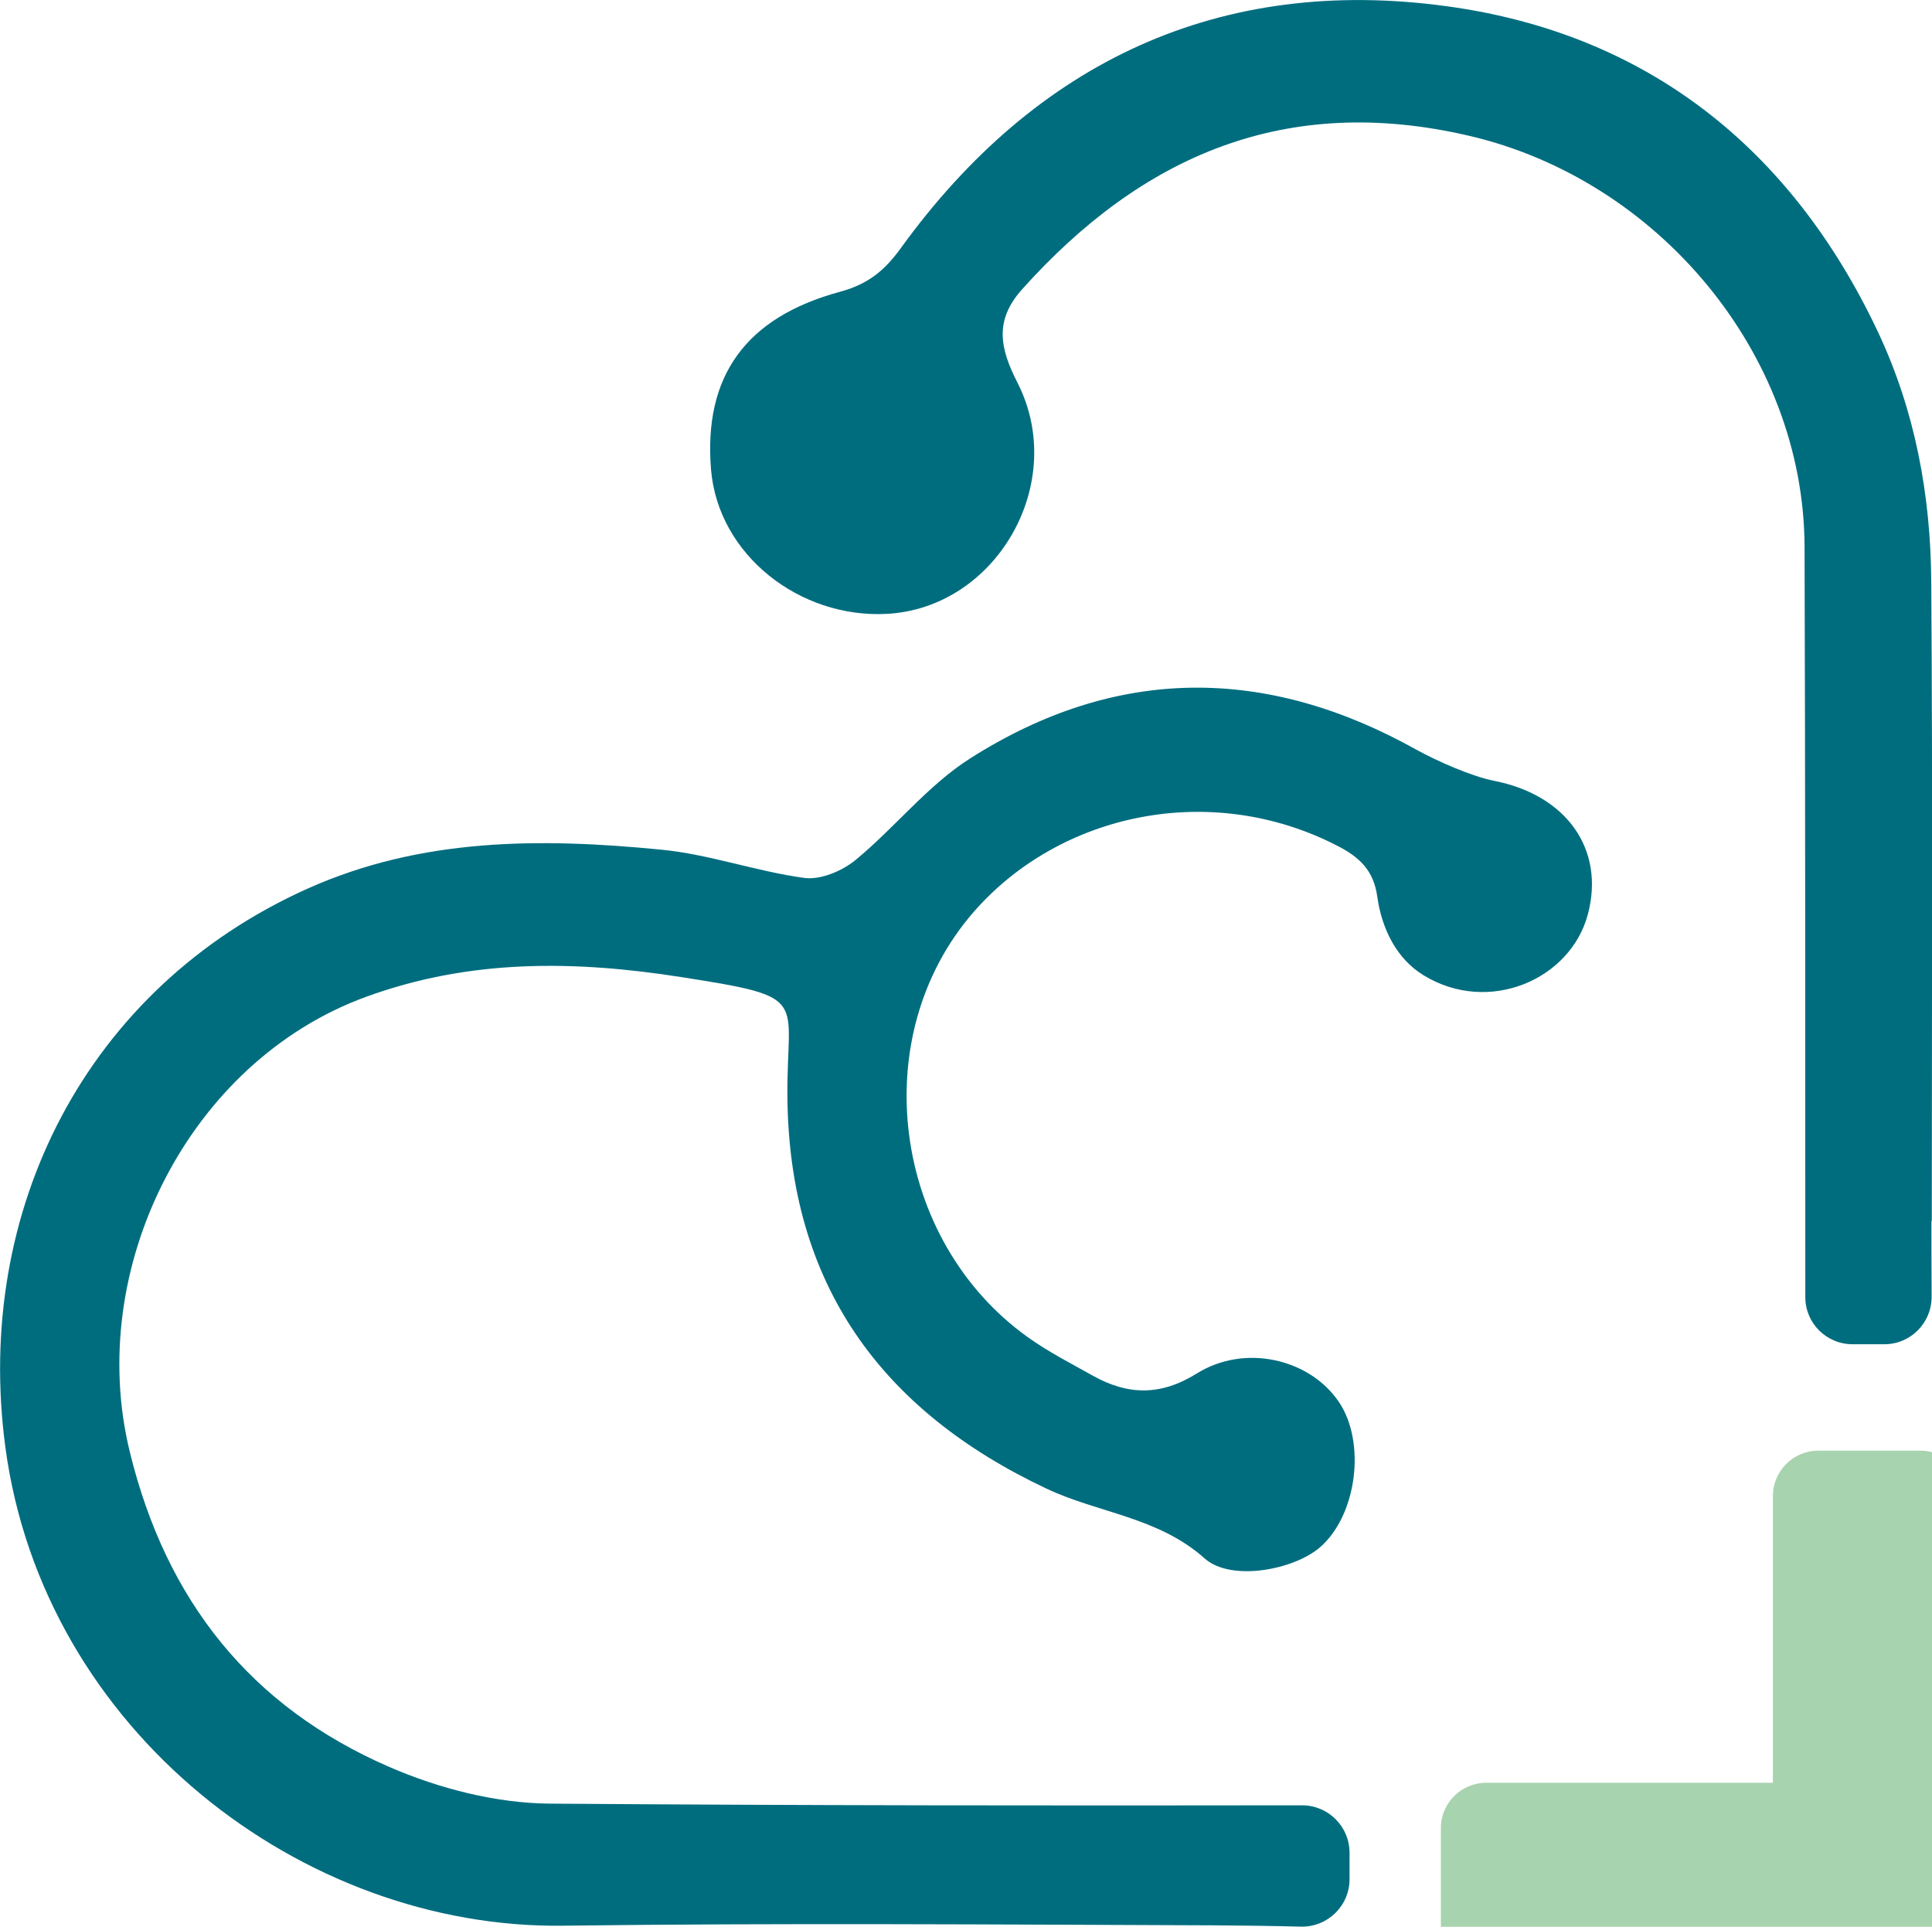 <?xml version="1.0" encoding="UTF-8"?>
<!-- Generator: Adobe Illustrator 28.2.0, SVG Export Plug-In . SVG Version: 6.00 Build 0)  -->
<svg xmlns="http://www.w3.org/2000/svg" xmlns:xlink="http://www.w3.org/1999/xlink" version="1.1" id="Ebene_1" x="0px" y="0px" viewBox="0 0 103.69 103.39" style="enable-background:new 0 0 103.69 103.39;" xml:space="preserve">
<style type="text/css">
	.st0{fill:#A9D1AF;}
	.st1{fill:#006D7F;}
	.st2{fill:#E19957;}
	.st3{fill:#037083;}
	.st4{fill:#A8D3AF;}
	.st5{fill:#FFFFFF;stroke:#808080;stroke-miterlimit:10;}
	.st6{fill:#FFFFFF;}
	.st7{clip-path:url(#SVGID_00000017492633158154858460000016311635122908437162_);}
	.st8{clip-path:url(#SVGID_00000012444141699645694070000014504807064341147786_);}
</style>
<g>
	<path class="st1" d="M29.52,96.78c-2.89-0.02-5.96-0.81-8.63-1.97c-7.44-3.23-11.97-8.92-13.92-16.89   c-2.42-9.85,3.15-20.95,12.67-24.43c5.59-2.04,11.18-1.96,16.93-1.06c7.02,1.1,5.64,1.06,5.69,6.43   c0.09,10.04,5.02,16.83,13.91,21.02c2.78,1.31,5.99,1.52,8.48,3.74c1.42,1.27,4.81,0.61,6.2-0.6c1.98-1.72,2.48-5.65,0.99-7.82   c-1.57-2.29-5.03-3.11-7.61-1.5c-1.96,1.22-3.72,1.16-5.59,0.11c-1.18-0.66-2.39-1.28-3.48-2.06c-7.26-5.19-8.75-16.11-2.9-22.82   c4.63-5.3,12.7-7.04,19.49-3.56c1.22,0.62,1.98,1.34,2.17,2.76c0.24,1.69,1.02,3.31,2.48,4.2c3.49,2.14,7.89,0.24,8.82-3.27   c0.93-3.5-1.16-6.4-5.02-7.16c-1.22-0.24-3.07-1.06-4.16-1.66C68,35.74,59.95,35.68,52.06,40.7c-2.28,1.45-4.04,3.72-6.16,5.46   c-0.71,0.58-1.86,1.06-2.72,0.95c-2.59-0.35-5.11-1.27-7.71-1.52c-6.45-0.63-12.85-0.65-18.98,2.1   C4.63,53.02-1.42,64.95,0.29,77.67c2.04,15.18,15.91,25.85,29.95,25.66c11.63-0.15,23.27-0.06,34.9-0.02   c1.56,0.01,3.12,0.03,4.68,0.07c1.43,0.03,2.61-1.11,2.61-2.55v-1.41c0-1.41-1.14-2.55-2.55-2.55   C56.43,96.89,42.98,96.88,29.52,96.78z"></path>
	<path class="st1" d="M103.66,65.52c0,0,0.01,0,0.02,0c0-11.43,0.05-22.87-0.03-34.3c-0.03-4.64-0.86-9.17-2.87-13.43   C96.13,7.95,88.39,1.81,77.69,0.34C65.5-1.34,55.6,3.29,48.35,13.31c-0.86,1.19-1.75,1.94-3.28,2.35   c-5.05,1.37-7.32,4.53-6.91,9.53c0.38,4.59,4.76,7.99,9.42,7.75c5.89-0.3,9.77-7.02,7.03-12.4c-0.94-1.84-1.26-3.33,0.24-5.01   c6.47-7.22,14.19-10.52,23.97-8.25c10.15,2.35,17.99,11.68,18.03,22.05c0.04,12.53,0.04,27.44,0.04,40.27   c0,1.4,1.13,2.53,2.54,2.53h1.7c1.4,0,2.53-1.13,2.54-2.53C103.66,68.05,103.66,66.3,103.66,65.52z"></path>
</g>
<path class="st4" d="M120.88,95.66H105.5V80.28c0-1.35-1.09-2.44-2.44-2.44h-5.47c-1.35,0-2.44,1.09-2.44,2.44v15.38H79.77  c-1.35,0-2.44,1.09-2.44,2.44v5.47c0,1.35,1.09,2.44,2.44,2.44h15.38v15.38c0,1.35,1.09,2.44,2.44,2.44h5.47  c1.35,0,2.44-1.09,2.44-2.44v-15.38h15.38c1.35,0,2.44-1.09,2.44-2.44V98.1C123.32,96.75,122.23,95.66,120.88,95.66z"></path>
</svg>
